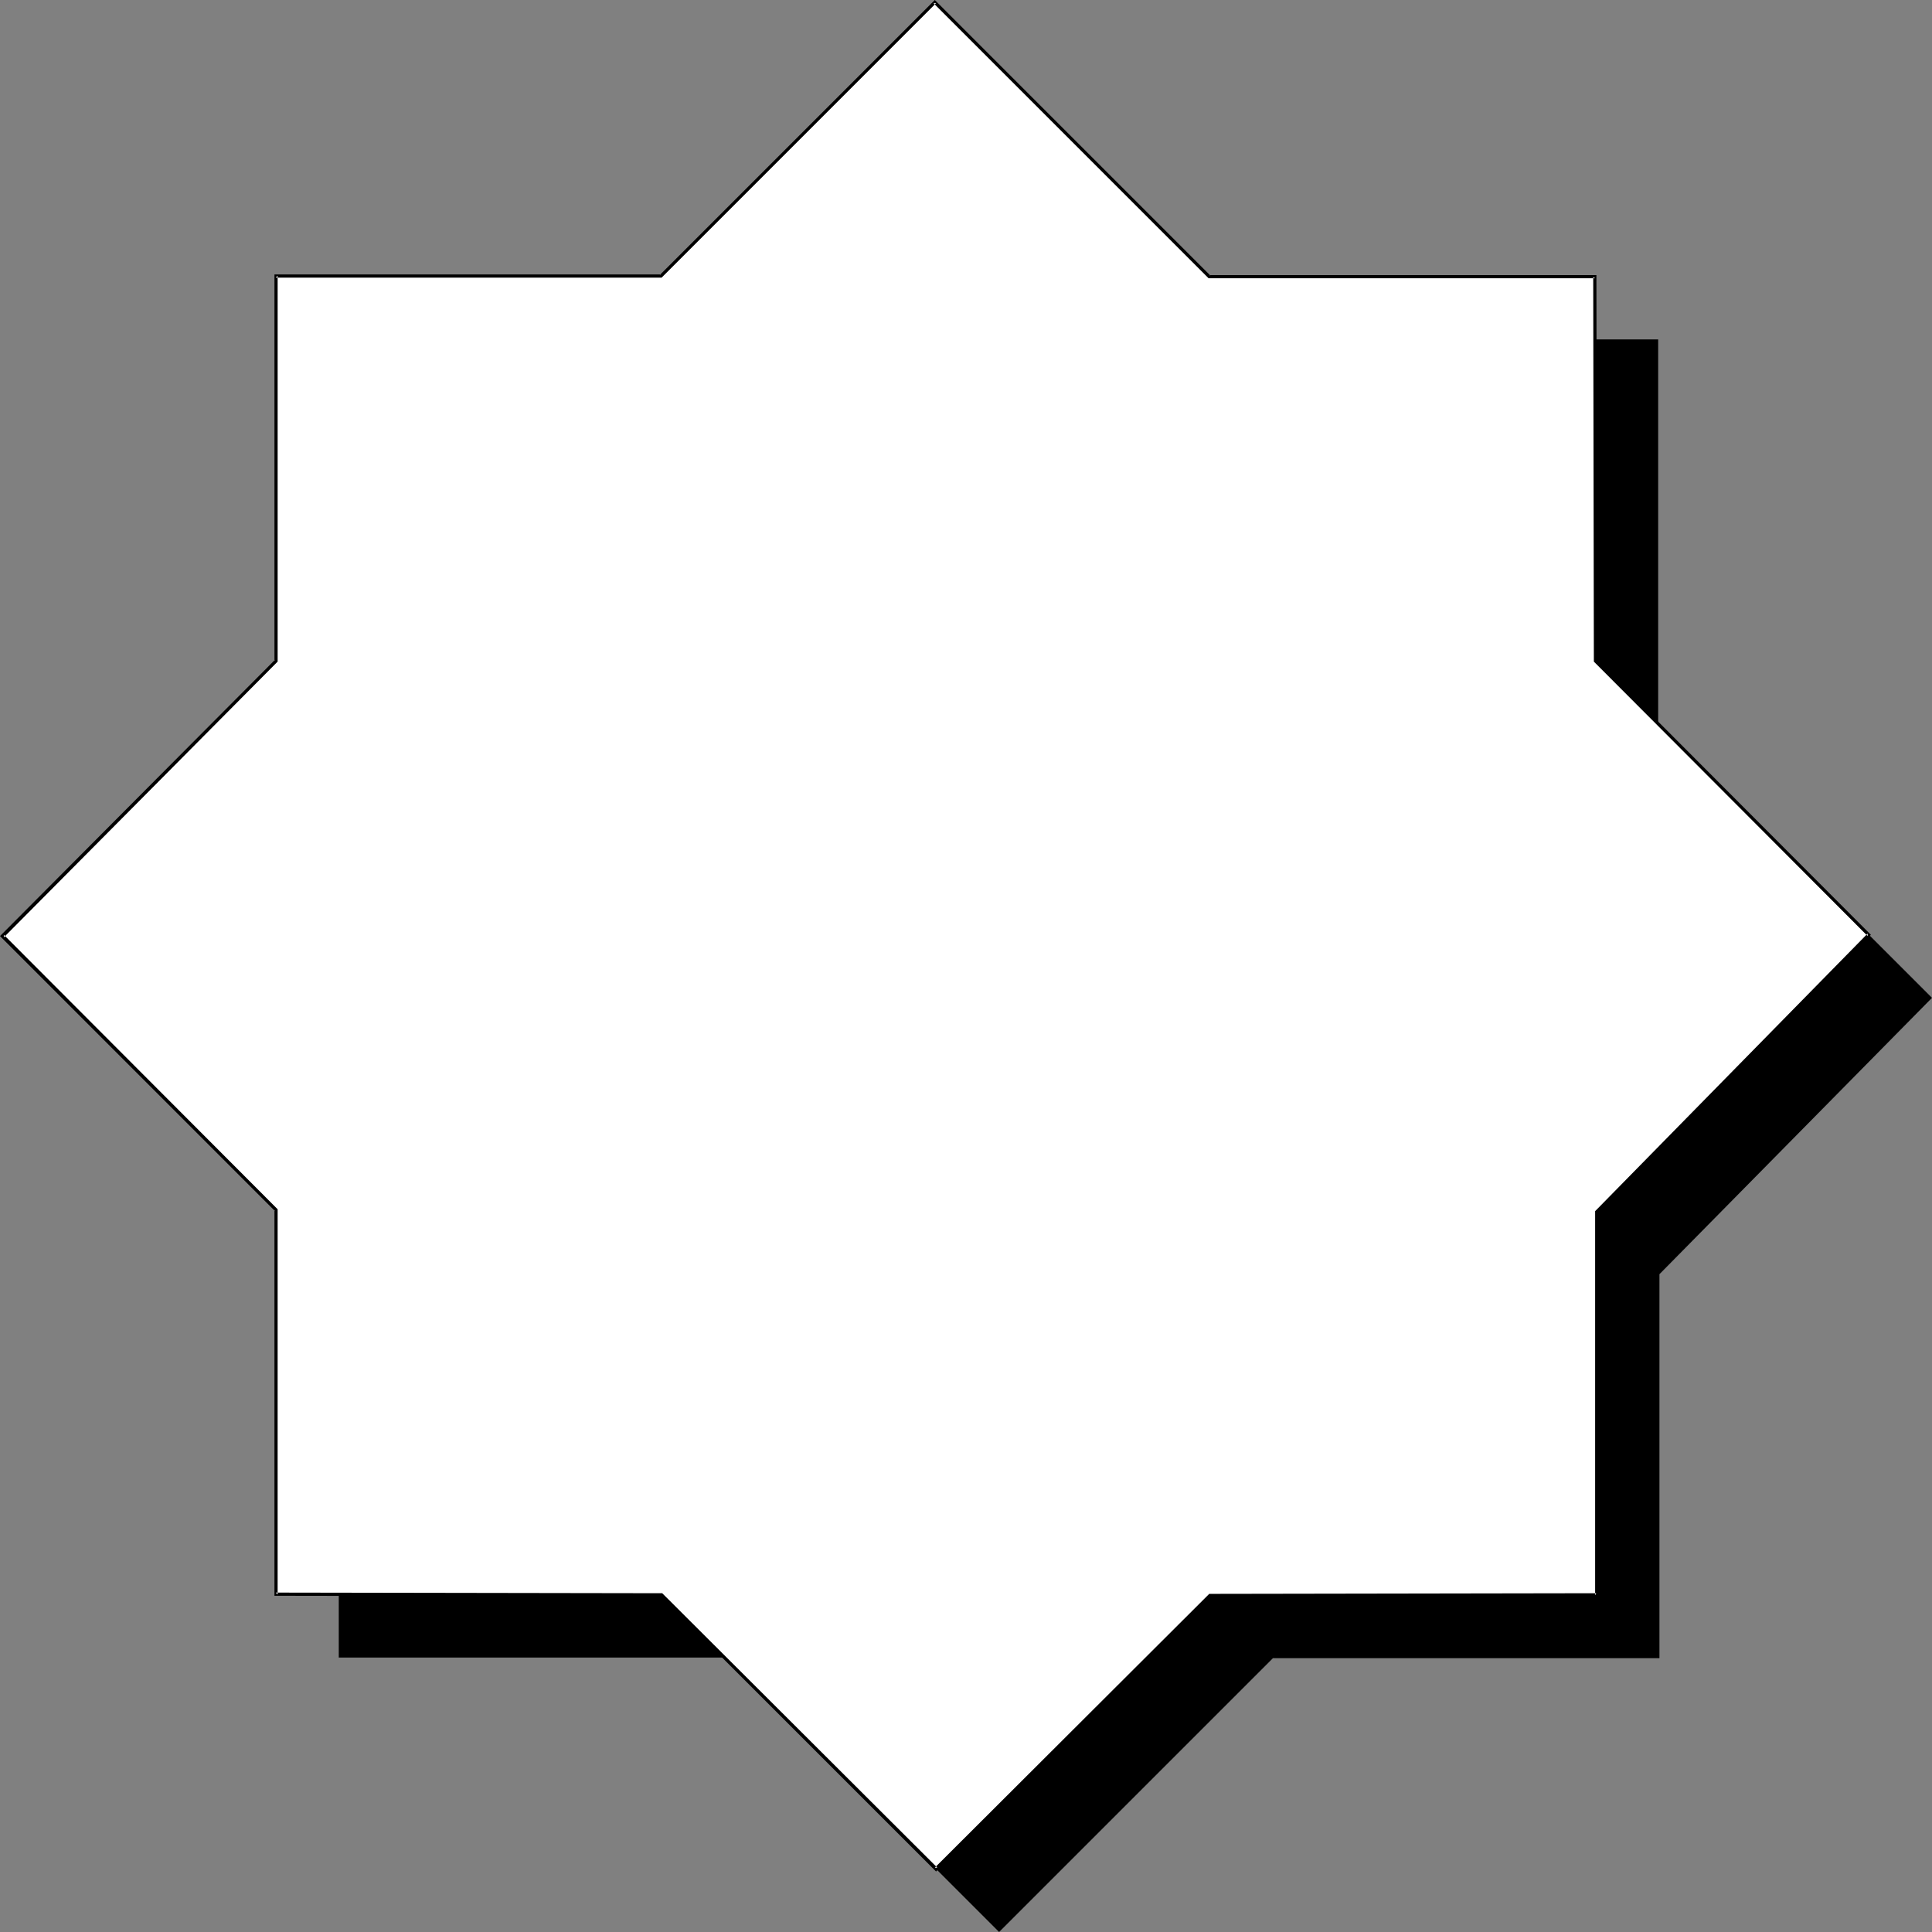 <?xml version="1.0" encoding="UTF-8" standalone="no"?>
<svg
   version="1.0"
   width="129.724mm"
   height="129.724mm"
   id="svg3"
   sodipodi:docname="Polygon 51.wmf"
   xmlns:inkscape="http://www.inkscape.org/namespaces/inkscape"
   xmlns:sodipodi="http://sodipodi.sourceforge.net/DTD/sodipodi-0.dtd"
   xmlns="http://www.w3.org/2000/svg"
   xmlns:svg="http://www.w3.org/2000/svg">
  <rect width="100%" height="100%" fill="#808080" stroke="none"/>
  <sodipodi:namedview
     id="namedview3"
     pagecolor="#ffffff"
     bordercolor="#000000"
     borderopacity="0.25"
     inkscape:showpageshadow="2"
     inkscape:pageopacity="0.0"
     inkscape:pagecheckerboard="0"
     inkscape:deskcolor="#d1d1d1"
     inkscape:document-units="mm" />
  <defs
     id="defs1">
    <pattern
       id="WMFhbasepattern"
       patternUnits="userSpaceOnUse"
       width="6"
       height="6"
       x="0"
       y="0" />
  </defs>
  <path
     style="fill:#000000;fill-opacity:1;fill-rule:evenodd;stroke:none"
     d="M 85.971,183.739 V 85.971 h 97.768 l 69.488,-69.488 69.65,69.65 h 97.929 v 97.606 l 69.488,69.488 -69.165,70.134 v 97.445 h -98.091 l -69.488,69.488 -69.65,-69.65 H 85.971 V 323.038 L 16.483,253.55 Z"
     id="path1" />
  <path
     style="fill:#ffffff;fill-opacity:1;fill-rule:evenodd;stroke:none"
     d="M 69.973,167.741 V 69.973 H 167.741 L 237.229,0.485 306.878,70.296 h 97.929 v 97.445 l 69.488,69.488 -69.165,70.296 v 97.283 h -98.091 l -69.488,69.488 -69.65,-69.65 H 69.973 V 307.04 L 0.646,237.552 Z"
     id="path2" />
  <path
     style="fill:#000000;fill-opacity:1;fill-rule:evenodd;stroke:none"
     d="M 70.458,167.902 V 69.973 L 69.973,70.458 H 167.902 L 237.552,0.808 h -0.646 L 306.716,70.619 h 98.091 l -0.485,-0.323 0.162,97.606 69.488,69.65 v -0.646 l -69.165,70.458 v 97.445 l 0.323,-0.485 -98.253,0.162 -69.65,69.488 h 0.646 l -69.811,-69.65 -98.091,-0.162 0.485,0.485 V 306.878 L 0.97,237.229 v 0.646 L 70.458,167.902 69.811,167.417 0,237.552 l 69.811,69.811 -0.162,-0.323 v 97.929 l 98.253,0.162 -0.323,-0.162 69.973,69.973 69.811,-69.811 -0.323,0.162 98.576,-0.162 v -97.606 l -0.162,0.323 69.326,-70.619 -69.65,-69.811 0.162,0.323 -0.162,-97.929 h -98.253 l 0.323,0.162 L 237.229,0 l -69.811,69.811 0.323,-0.162 H 69.65 v 98.091 l 0.162,-0.323 z"
     id="path3" />
</svg>

